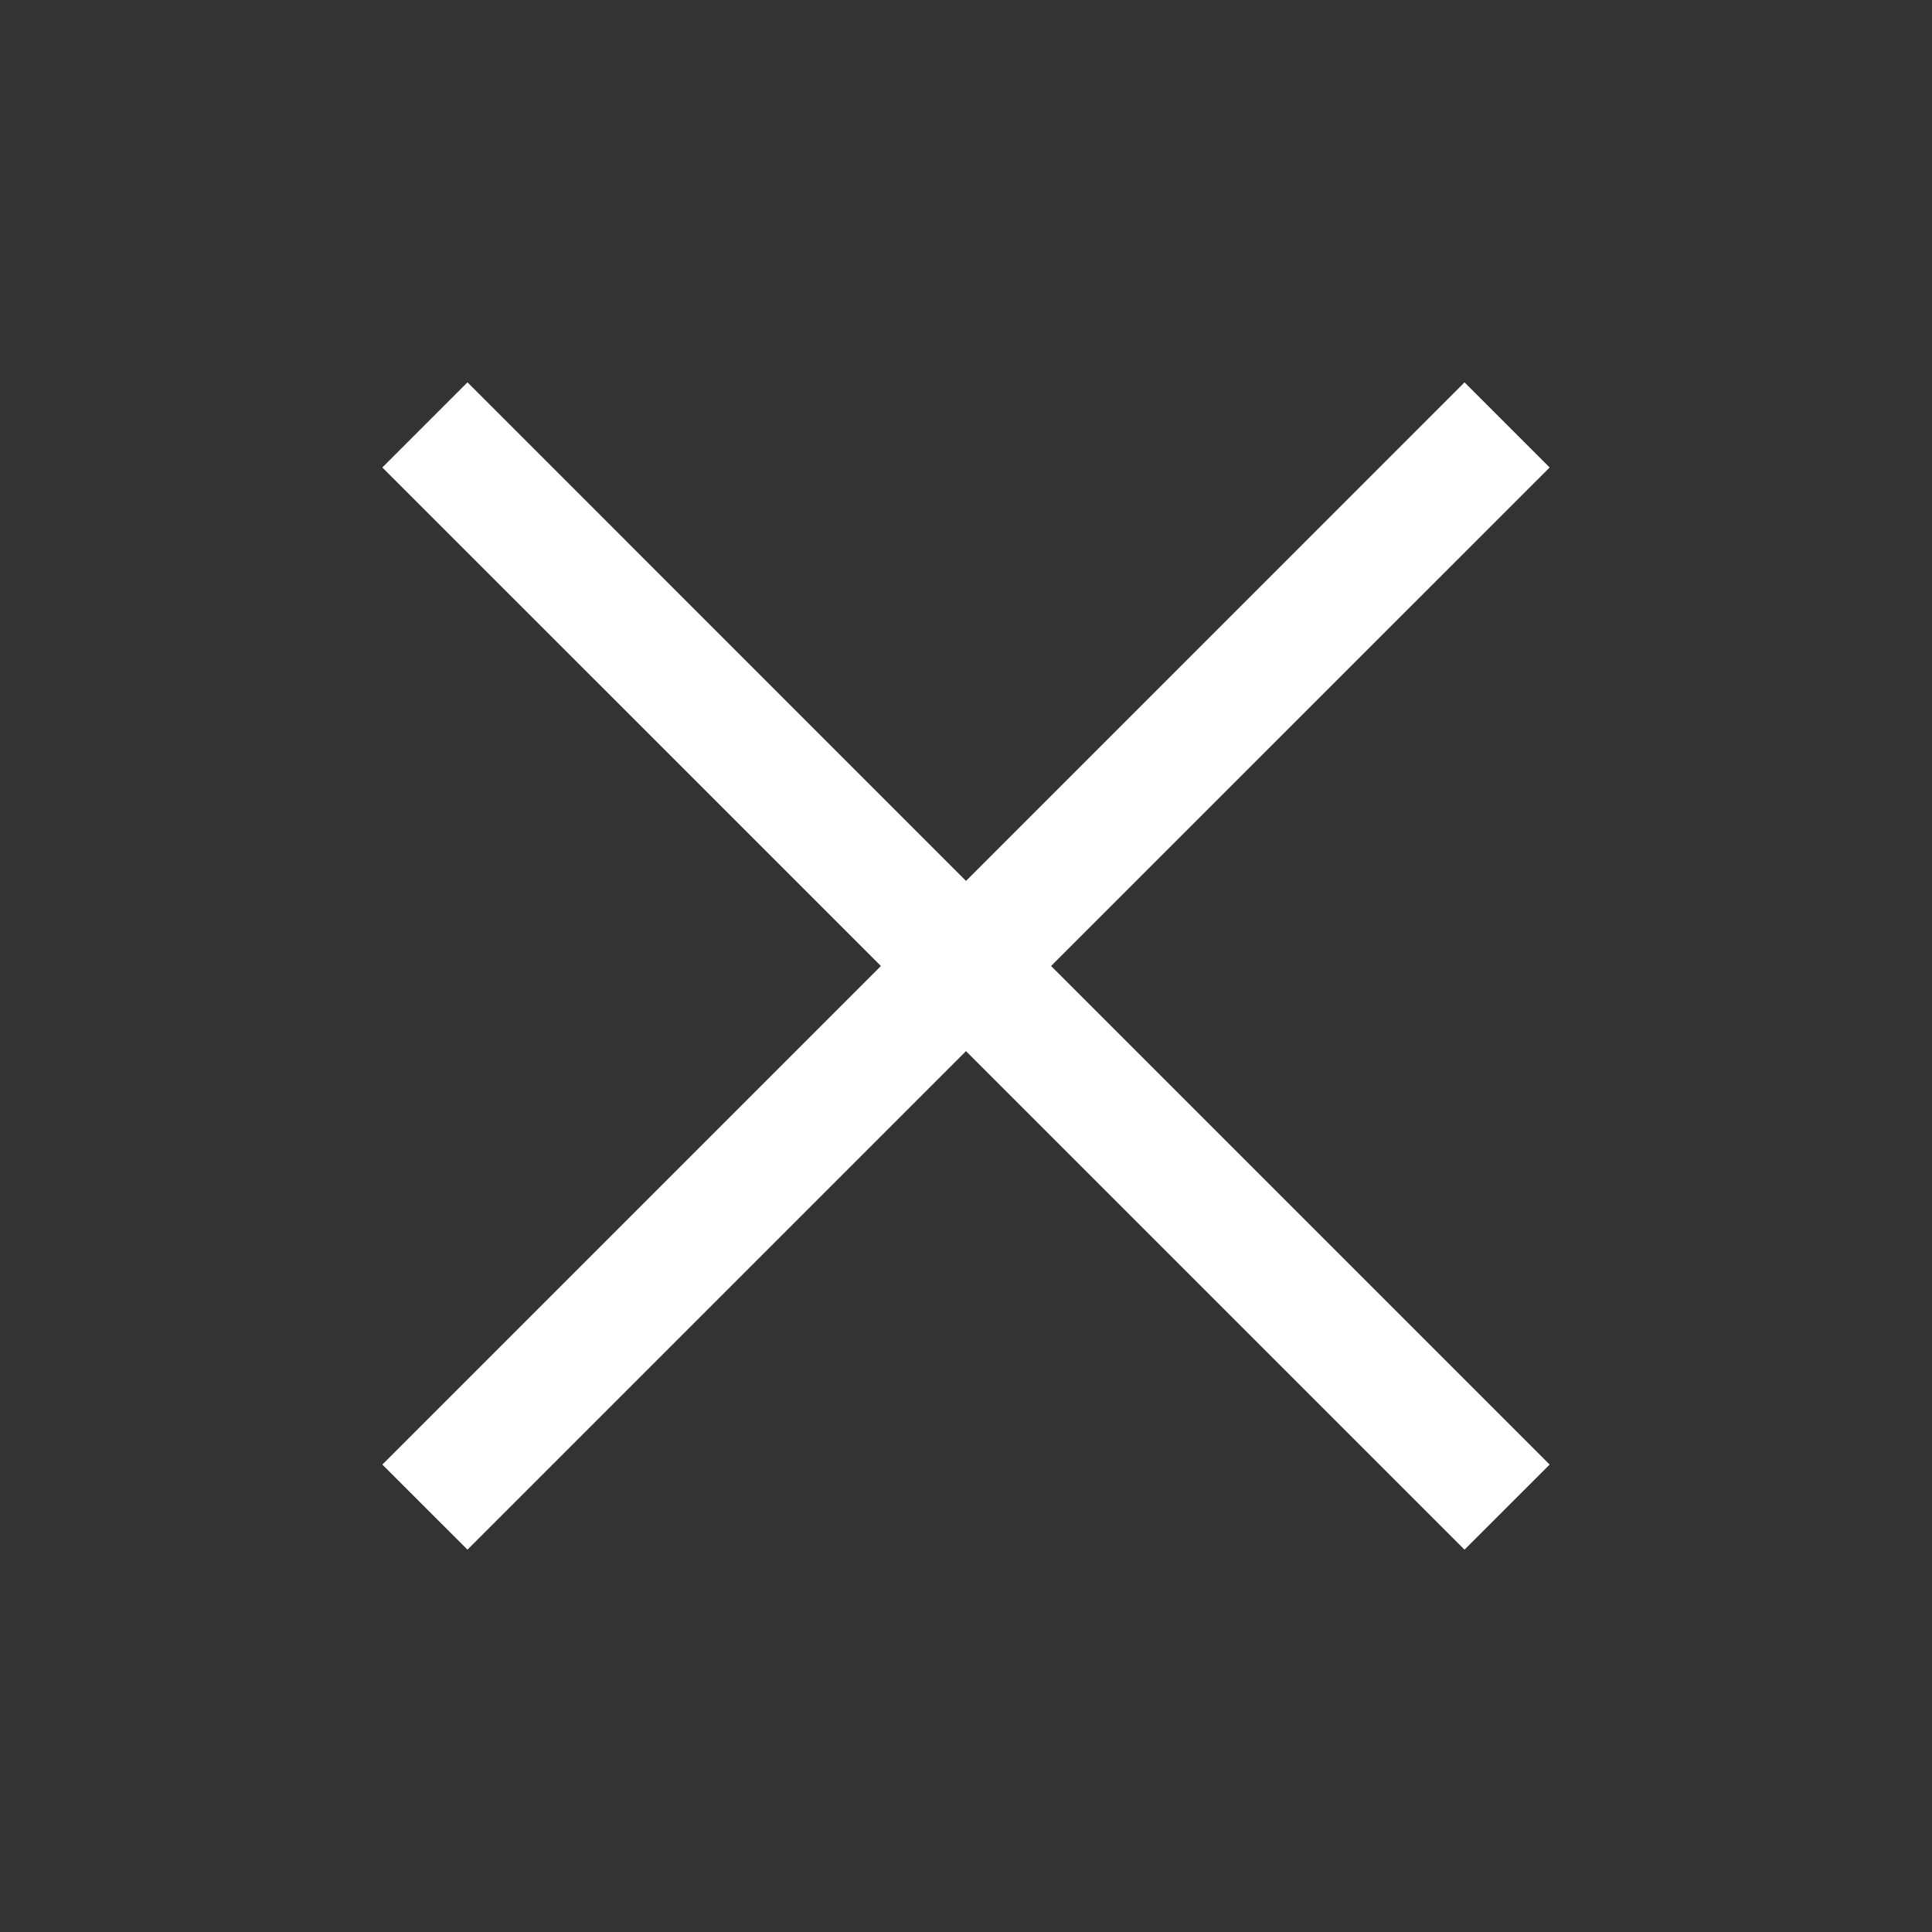 <svg width="32" height="32" viewBox="0 0 32 32" fill="none" xmlns="http://www.w3.org/2000/svg">
<rect x="0" y="0" width="32" height="32" fill="#333333" stroke="none"/>
<path d="M16 14.591L7.743 6.333L6.333 7.743L14.591 16L6.333 24.258L7.743 25.667L16 17.41L24.257 25.667L25.667 24.258L17.409 16L25.667 7.743L24.257 6.333L16 14.591Z" fill="white"/>
</svg>
